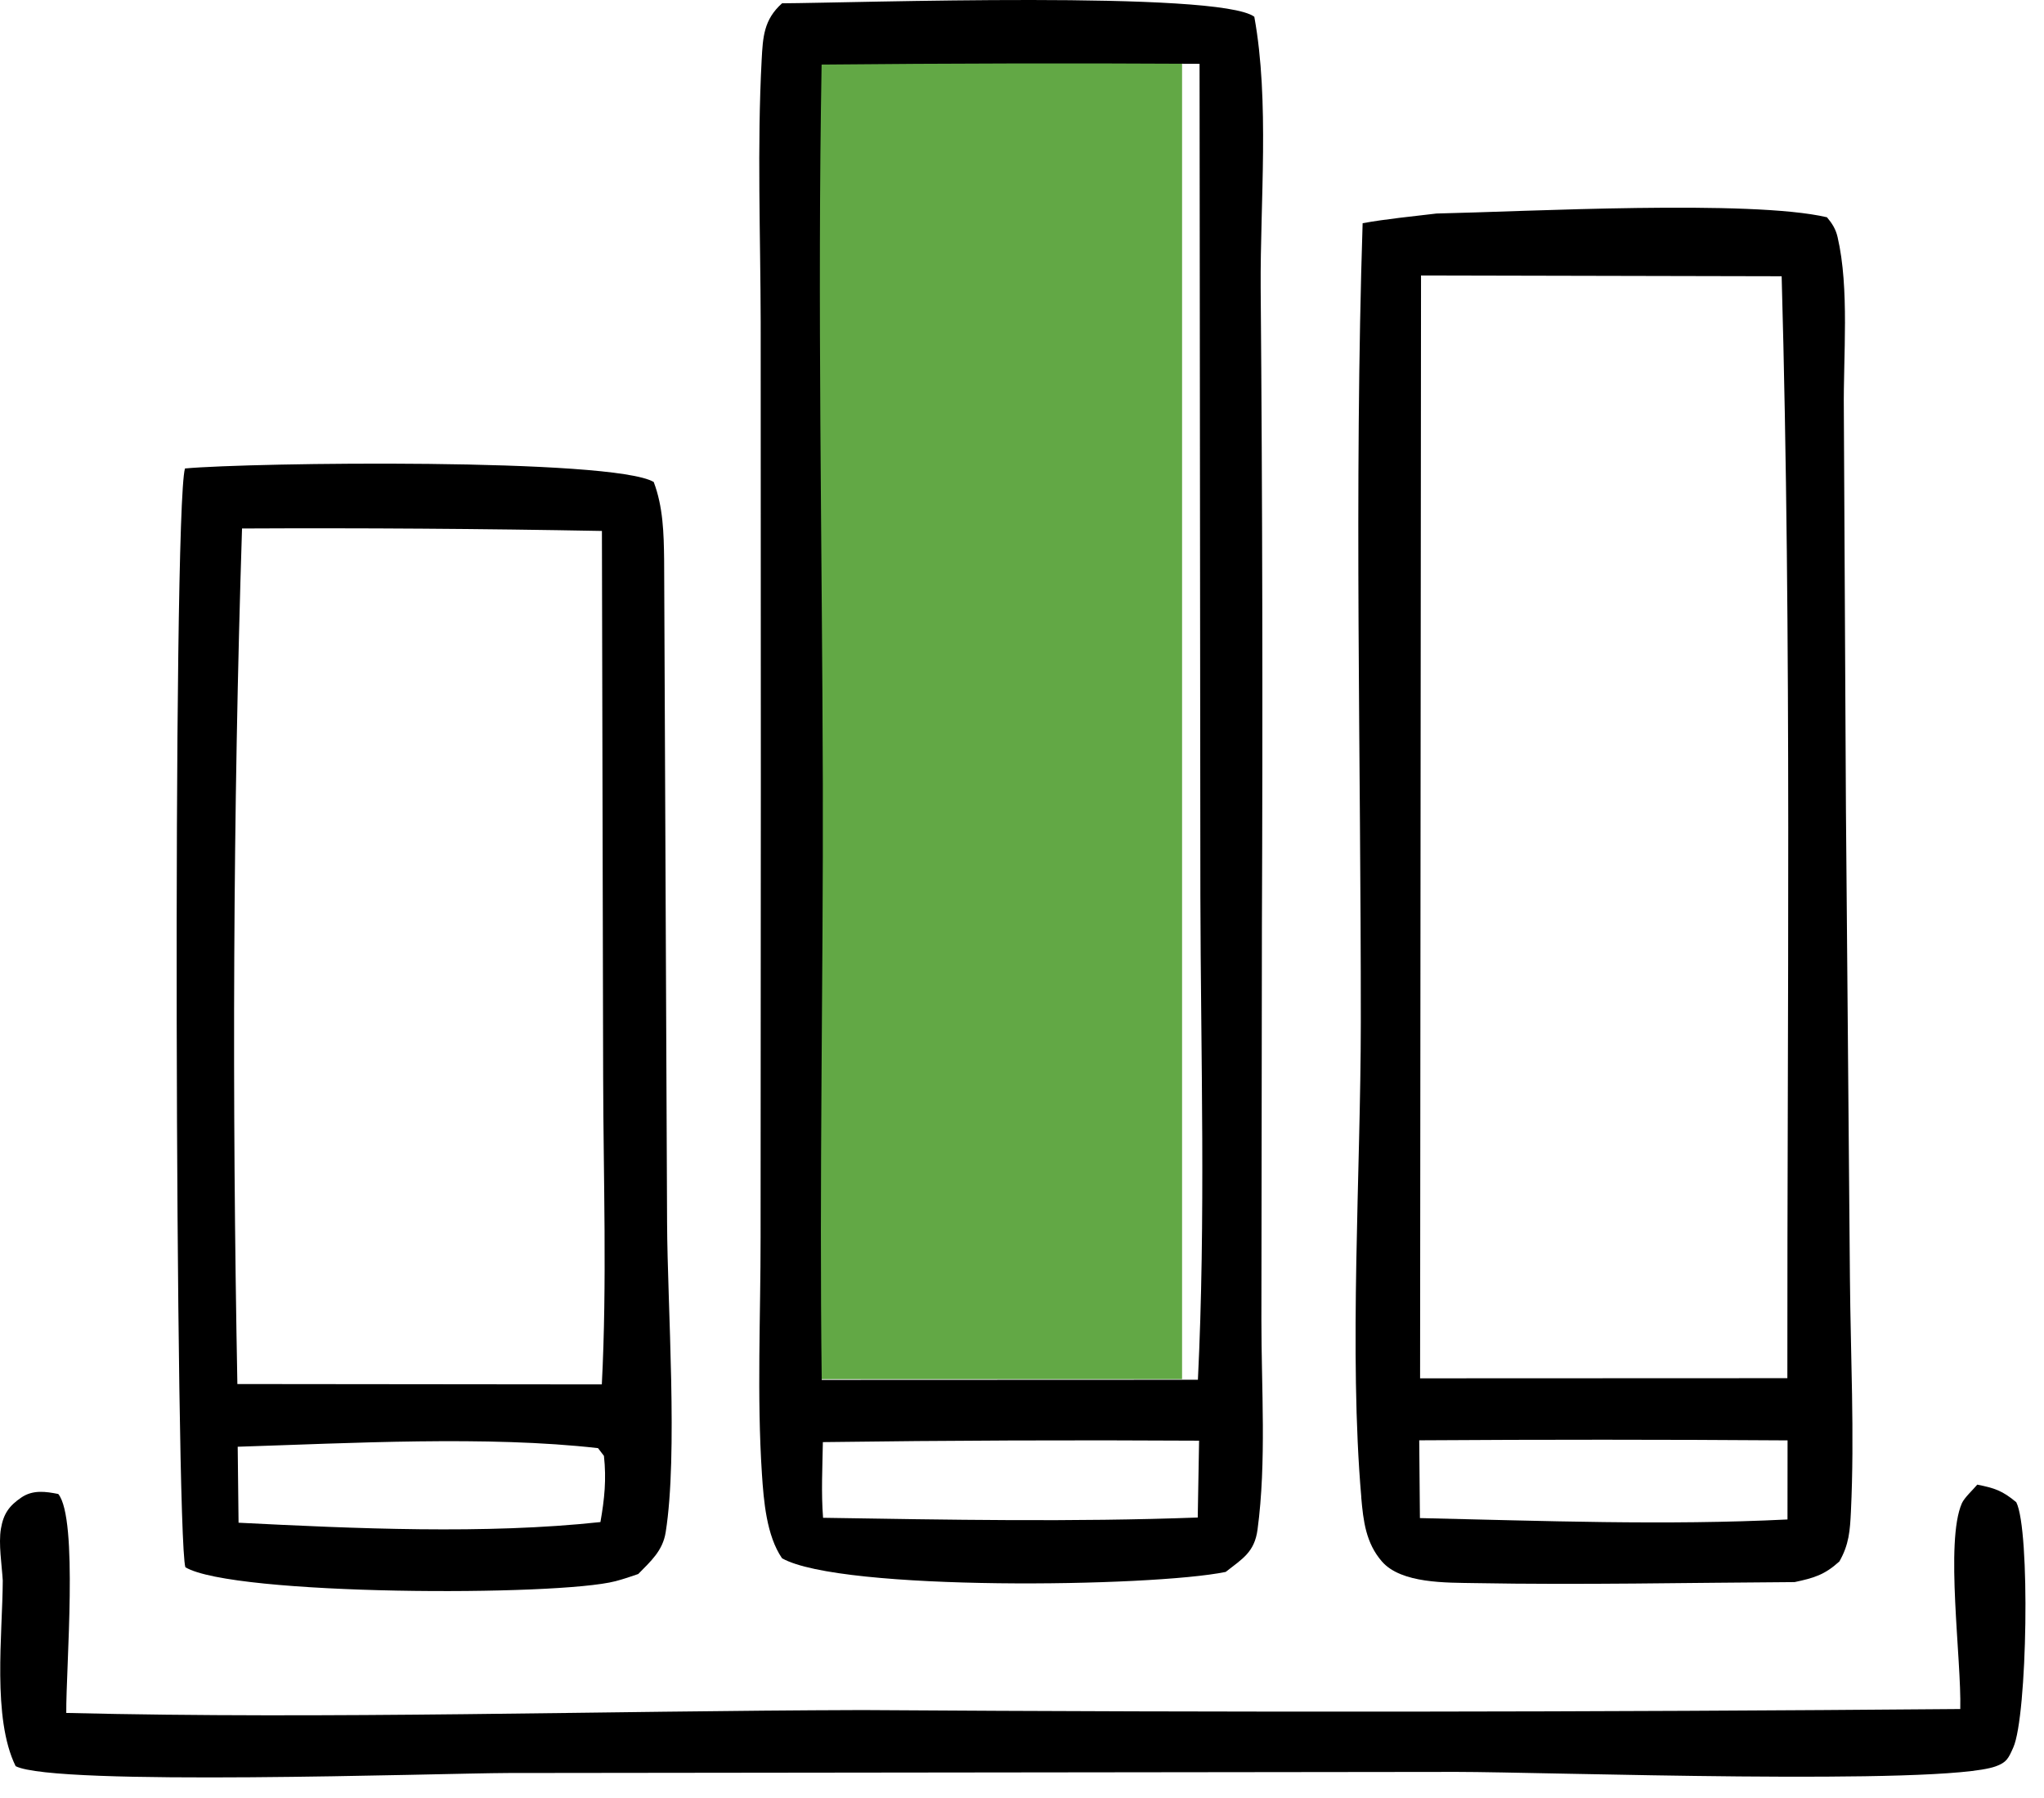 <svg width="83" height="73" viewBox="0 0 83 73" fill="none" xmlns="http://www.w3.org/2000/svg">
<path d="M48 1H33V56H48V1Z" fill="#62A845"/>
<path d="M80.29 60.283C80.121 60.488 79.768 60.81 79.666 61.038C78.975 62.599 79.653 67.378 79.6 69.394C64.738 69.52 49.877 69.534 35.015 69.436C24.264 69.467 13.434 69.813 2.691 69.553C2.676 67.717 3.186 61.679 2.367 60.663C1.859 60.562 1.341 60.486 0.873 60.801C0.366 61.144 0.14 61.472 0.038 62.07C-0.067 62.681 0.076 63.55 0.112 64.177C0.104 66.346 -0.325 69.762 0.635 71.714C2.229 72.536 17.874 72.001 20.629 71.992L59.148 71.947C62.725 71.949 78.849 72.51 81.035 71.723C81.486 71.56 81.555 71.4 81.753 70.955C82.324 69.676 82.447 62.12 81.874 60.997C81.305 60.523 80.994 60.424 80.292 60.283H80.29Z" fill="black"/>
<path d="M26.546 19.571C24.89 18.591 10.182 18.775 7.511 19.022C6.997 20.818 7.125 62.281 7.527 63.637C9.453 64.794 22.645 64.822 24.998 64.202C25.309 64.12 25.614 64.018 25.917 63.912C26.426 63.391 26.912 62.969 27.031 62.216C27.535 59.047 27.103 53.056 27.088 49.648L26.968 22.723C26.955 21.657 26.927 20.576 26.545 19.57L26.546 19.571ZM9.827 21.459C14.699 21.435 19.571 21.468 24.442 21.559L24.492 43.732C24.502 47.876 24.652 52.076 24.438 56.213L9.639 56.198C9.422 44.662 9.458 32.99 9.828 21.459H9.827ZM24.379 61.803C19.707 62.307 14.39 62.067 9.687 61.829L9.652 58.744C14.215 58.6 19.799 58.289 24.284 58.801L24.524 59.115C24.628 60.068 24.547 60.862 24.381 61.805L24.379 61.803Z" fill="black"/>
<path d="M55.276 60.804C55.359 61.756 55.462 62.651 56.115 63.403C56.902 64.308 58.75 64.26 59.88 64.281C64.204 64.36 68.547 64.264 72.873 64.24C73.66 64.072 74.09 63.947 74.691 63.402C75.083 62.715 75.123 62.15 75.16 61.366C75.309 58.237 75.146 55.028 75.119 51.893L74.957 32.855L74.872 16.647C74.846 14.452 75.106 11.728 74.618 9.626C74.543 9.301 74.398 9.072 74.187 8.822C71.09 8.097 61.954 8.593 58.33 8.67C57.331 8.791 56.321 8.885 55.332 9.063C54.983 19.855 55.264 30.737 55.258 41.539C55.254 47.585 54.768 54.943 55.279 60.806L55.276 60.804ZM57.703 11.185L72.347 11.217C72.763 26.117 72.568 41.054 72.579 55.96L57.665 55.966L57.703 11.184V11.185ZM72.587 58.486L72.584 61.697C67.634 61.944 62.612 61.752 57.658 61.641L57.63 58.483C62.615 58.45 67.601 58.451 72.586 58.486H72.587Z" fill="black"/>
<path d="M50.933 0.68C49.485 -0.392 34.618 0.121 31.757 0.134C31.015 0.797 30.978 1.499 30.928 2.437C30.742 5.956 30.881 9.545 30.889 13.072L30.895 31.809L30.885 50.249C30.887 53.418 30.732 56.688 30.939 59.847C31.011 60.938 31.124 62.353 31.756 63.273C34.135 64.621 46.781 64.443 49.771 63.827C50.457 63.29 50.94 63.025 51.064 62.11C51.433 59.359 51.218 56.352 51.221 53.571L51.242 37.604C51.279 28.968 51.263 20.333 51.192 11.698C51.168 8.199 51.558 4.102 50.933 0.679V0.68ZM48.636 61.618C43.584 61.805 38.474 61.709 33.422 61.629C33.342 60.611 33.397 59.576 33.414 58.556C38.506 58.487 43.598 58.468 48.691 58.498L48.636 61.618ZM48.642 56.024L33.368 56.03C33.264 47.962 33.432 39.885 33.412 31.814C33.386 22.086 33.189 12.348 33.363 2.622C38.478 2.572 43.594 2.562 48.71 2.591L48.743 36.395C48.76 42.915 48.963 49.511 48.643 56.024H48.642Z" fill="black"/>
</svg>
